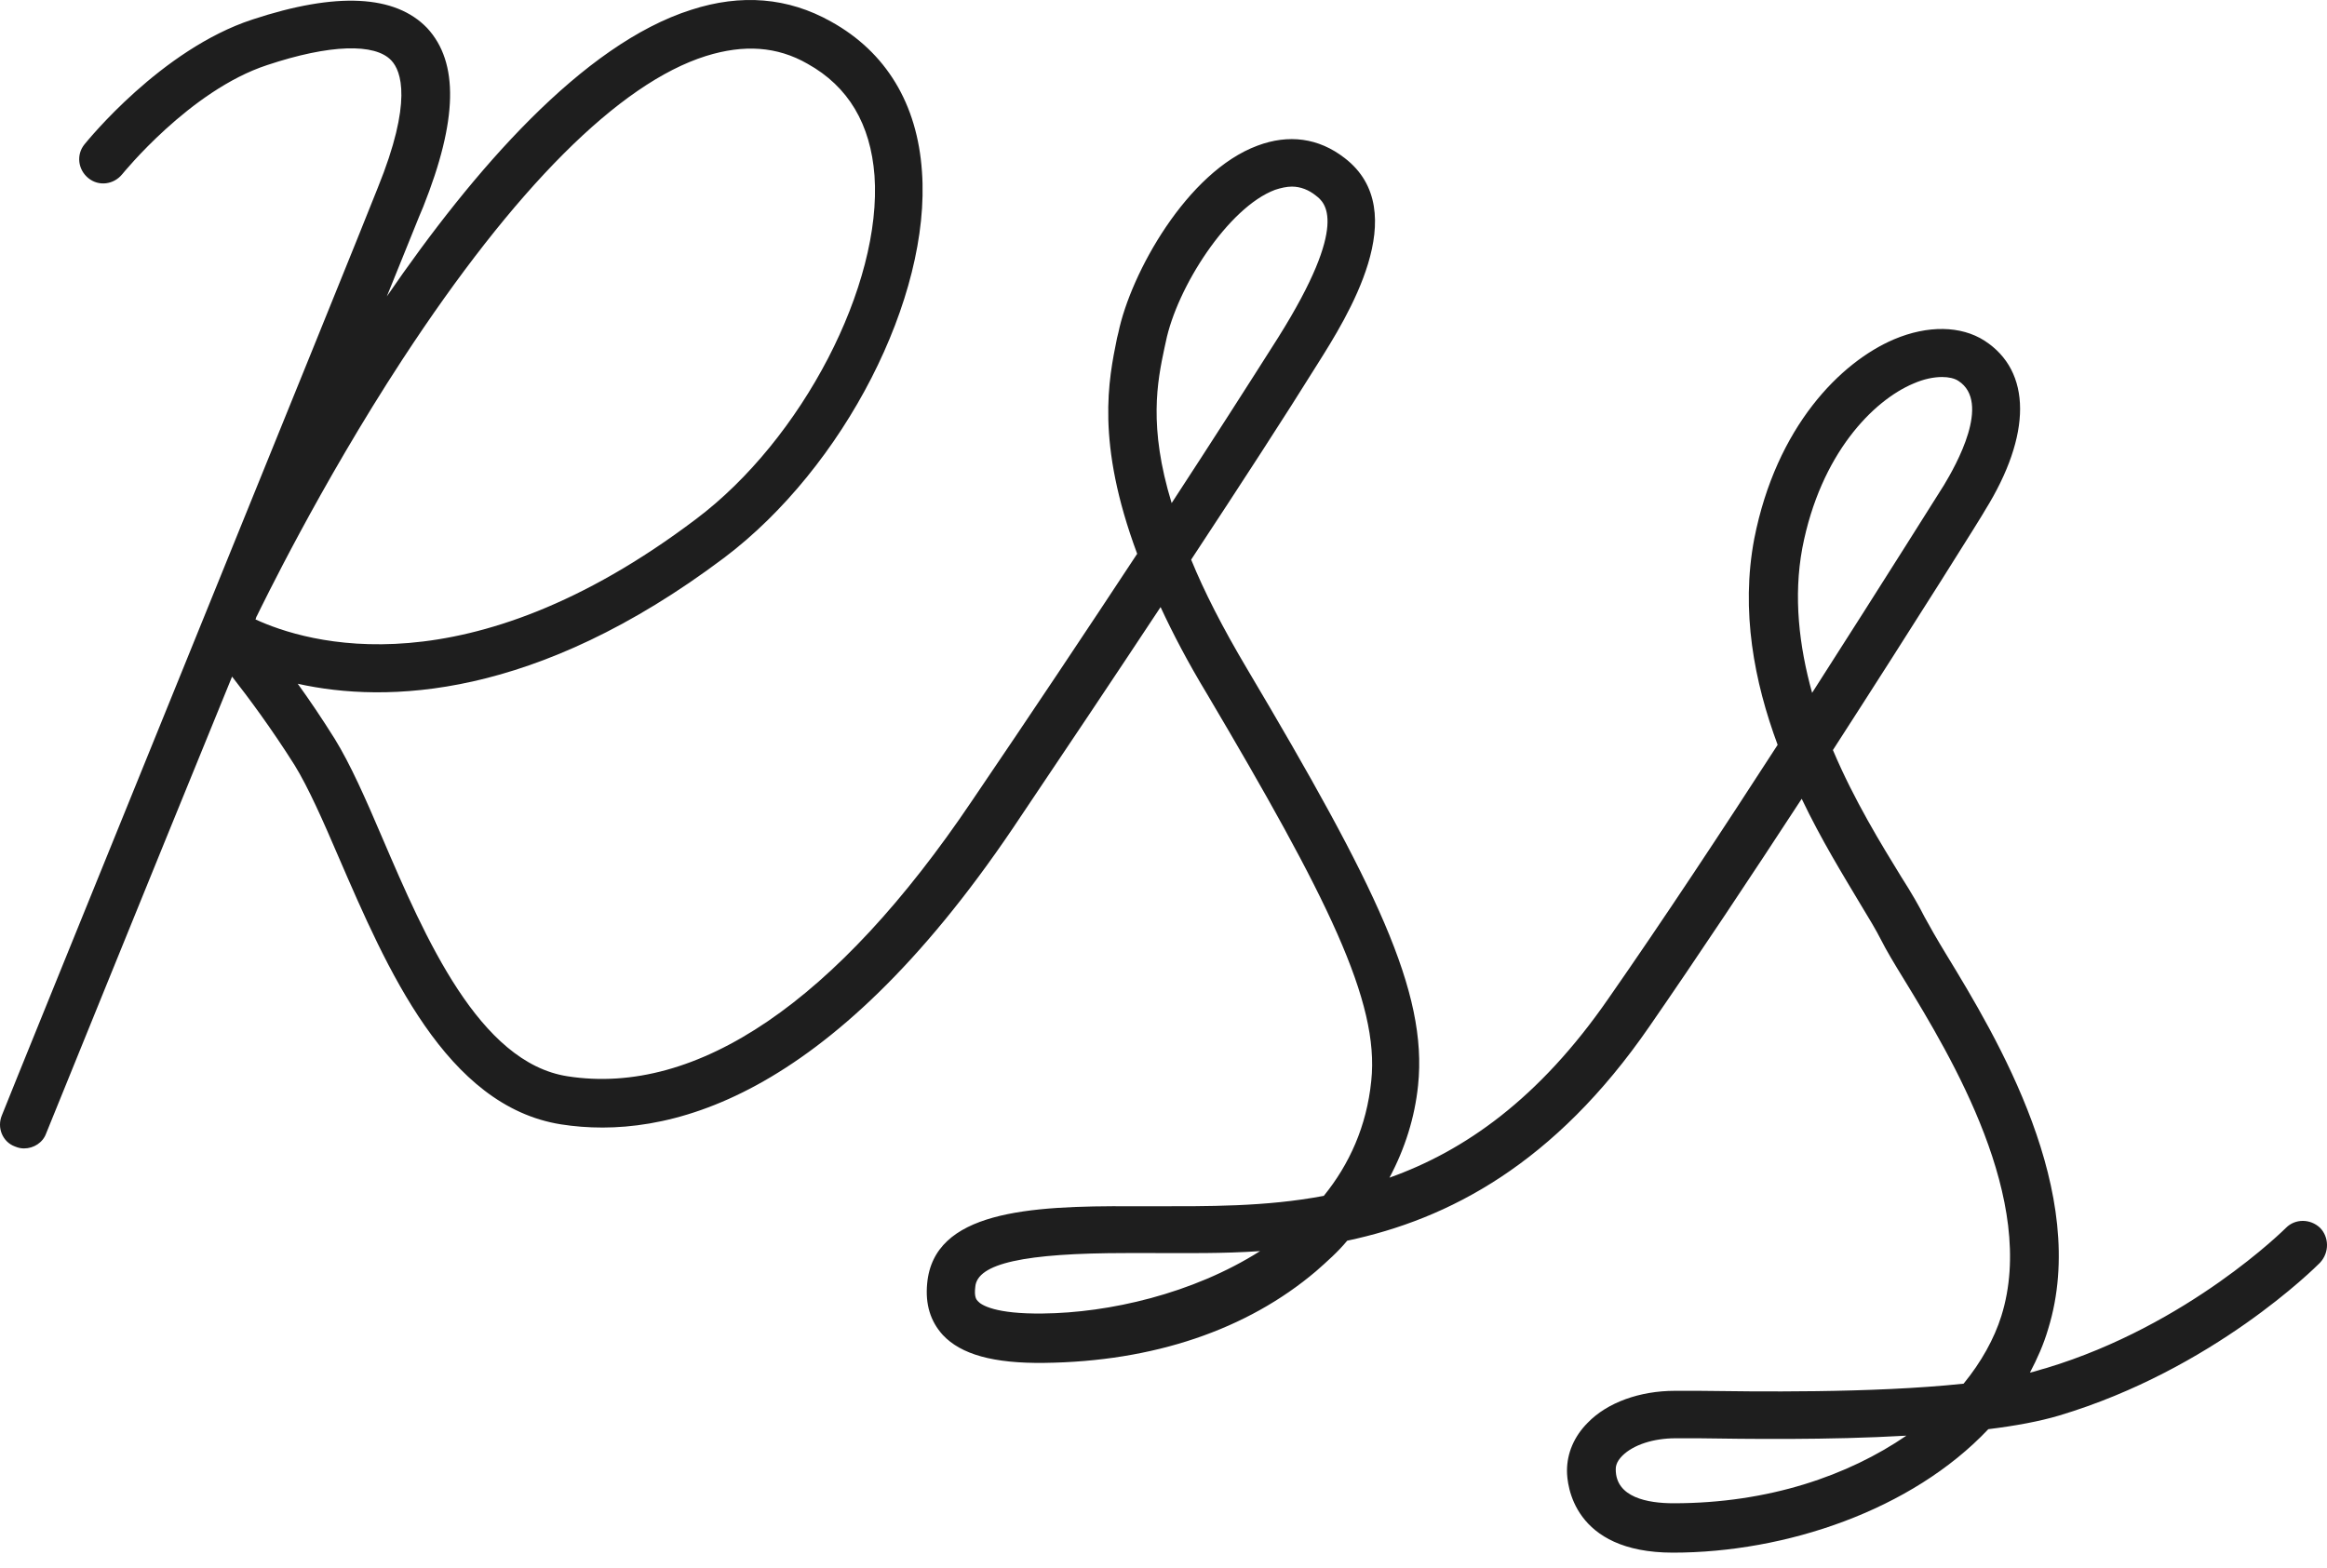 <svg width="138" height="93" viewBox="0 0 138 93" fill="none" xmlns="http://www.w3.org/2000/svg">
<path d="M137.581 72.826C137.002 72.287 136.115 72.287 135.575 72.826C135.537 72.865 129.791 78.609 121.347 81.153C121.038 81.23 120.73 81.346 120.383 81.423C120.807 80.613 121.192 79.765 121.462 78.84C123.969 70.745 118.416 61.531 115.408 56.597C114.868 55.71 114.406 54.9 114.136 54.399C113.827 53.782 113.365 52.973 112.748 52.009C111.591 50.12 109.971 47.499 108.699 44.492C113.673 36.782 117.683 30.382 117.722 30.267C120.498 25.795 120.498 22.017 117.683 20.205C116.295 19.318 114.329 19.28 112.323 20.128C109.162 21.477 105.344 25.294 104.033 31.963C103.223 36.242 104.033 40.444 105.421 44.183C102.182 49.195 98.596 54.63 95.395 59.218C91.269 65.193 86.835 68.277 82.401 69.858C83.326 68.123 83.904 66.273 84.097 64.384C84.676 58.833 81.591 52.549 73.956 39.673C72.491 37.206 71.411 35.086 70.64 33.197C73.609 28.686 76.192 24.715 78.159 21.554C79.856 18.856 83.866 12.534 79.74 9.372C78.198 8.177 76.424 7.946 74.573 8.64C70.408 10.182 67.054 16.196 66.321 19.742L66.244 20.051C65.743 22.518 64.971 26.219 67.439 32.85C64.47 37.36 61.154 42.333 57.645 47.499C49.624 59.411 41.334 65.039 33.66 63.844C28.416 63.035 25.215 55.633 22.671 49.696C21.668 47.344 20.781 45.34 19.856 43.836C19.084 42.603 18.352 41.523 17.658 40.56C22.863 41.716 31.732 41.523 42.953 33.081C50.048 27.722 55.215 17.661 54.676 10.182C54.406 6.173 52.555 3.089 49.277 1.277C46.732 -0.15 43.956 -0.381 40.987 0.583C34.547 2.626 28.069 10.105 22.94 17.584C24.136 14.654 24.907 12.688 25.1 12.264C27.143 7.136 27.221 3.705 25.331 1.662C23.442 -0.304 19.971 -0.496 14.958 1.161C9.56 2.934 5.203 8.332 5.01 8.563C4.509 9.18 4.624 10.066 5.241 10.568C5.858 11.069 6.745 10.953 7.246 10.336C7.285 10.298 11.257 5.363 15.845 3.86C19.547 2.626 22.246 2.549 23.21 3.59C23.789 4.207 24.483 6.019 22.401 11.146C21.437 13.652 0.305 65.617 0.113 66.157C-0.196 66.889 0.151 67.738 0.884 68.007C1.077 68.085 1.231 68.123 1.424 68.123C2.002 68.123 2.542 67.776 2.735 67.237C2.85 66.967 8.249 53.628 13.763 40.136C14.727 41.369 16.077 43.181 17.465 45.378C18.275 46.689 19.162 48.694 20.087 50.853C22.94 57.445 26.449 65.617 33.275 66.697C39.444 67.66 49.084 65.386 60.074 49.118C63.159 44.53 66.128 40.097 68.827 36.011C69.56 37.591 70.447 39.288 71.565 41.138C78.699 53.204 81.822 59.411 81.321 64.114C81.051 66.812 80.01 69.087 78.506 70.937C75.036 71.593 71.604 71.554 68.326 71.554H67.131C60.961 71.516 55.37 71.862 54.984 76.142C54.868 77.375 55.177 78.377 55.91 79.187C56.989 80.344 58.917 80.883 61.925 80.845C68.403 80.768 73.956 78.879 78.043 75.409C78.699 74.831 79.354 74.253 79.894 73.597C85.91 72.325 92.195 69.048 97.825 60.876C100.678 56.751 103.879 51.932 106.848 47.383C108.005 49.812 109.316 51.932 110.28 53.551C110.82 54.438 111.282 55.209 111.552 55.748C111.861 56.365 112.323 57.136 112.94 58.139C115.717 62.688 120.845 71.207 118.686 78.069C118.262 79.418 117.491 80.806 116.449 82.078C110.974 82.657 103.917 82.541 100.755 82.502C100.138 82.502 99.637 82.502 99.329 82.502C97.246 82.502 95.318 83.196 94.162 84.391C93.352 85.201 92.928 86.203 92.928 87.244C92.928 88.054 93.275 92.101 99.213 92.101C105.884 92.101 113.365 89.596 117.915 84.777C119.496 84.584 120.961 84.314 122.118 83.967C131.257 81.23 137.311 75.178 137.581 74.908C138.159 74.291 138.12 73.366 137.581 72.826ZM15.151 36.743C15.19 36.666 15.19 36.589 15.228 36.55C15.498 36.011 18.93 28.879 23.866 21.323C30.498 11.184 36.706 4.939 41.874 3.32C44.11 2.626 46.077 2.742 47.889 3.783C50.318 5.132 51.629 7.368 51.861 10.413C52.324 16.89 47.581 26.065 41.257 30.806C27.683 41.061 18.159 38.131 15.151 36.743ZM69.059 20.629L69.136 20.282C69.791 17.044 72.838 12.302 75.614 11.261C75.961 11.146 76.308 11.069 76.617 11.069C77.118 11.069 77.619 11.261 78.043 11.608C78.544 11.994 80.087 13.189 75.807 20.012C74.072 22.749 71.951 26.065 69.483 29.843C68.095 25.294 68.635 22.634 69.059 20.629ZM61.848 77.915C59.033 77.954 58.185 77.414 57.992 77.183C57.915 77.105 57.761 76.951 57.838 76.334C57.953 74.947 60.73 74.33 66.822 74.33C66.938 74.33 67.015 74.33 67.131 74.33H68.326C70.37 74.33 72.491 74.368 74.727 74.214C70.717 76.758 65.743 77.876 61.848 77.915ZM106.886 32.503C107.966 26.913 111.09 23.752 113.48 22.749C114.097 22.48 114.676 22.364 115.177 22.364C115.563 22.364 115.91 22.441 116.141 22.595C118.108 23.867 115.987 27.607 115.293 28.763C115.216 28.879 111.861 34.237 107.465 41.099C106.694 38.324 106.347 35.394 106.886 32.503ZM99.251 89.172C97.709 89.172 95.82 88.825 95.82 87.167C95.82 87.051 95.82 86.743 96.205 86.358C96.861 85.702 98.056 85.317 99.367 85.317C99.676 85.317 100.138 85.317 100.755 85.317C103.493 85.355 108.39 85.432 113.056 85.162C109.624 87.514 104.92 89.172 99.251 89.172Z" fill="#1E1E1E"/>
</svg>
